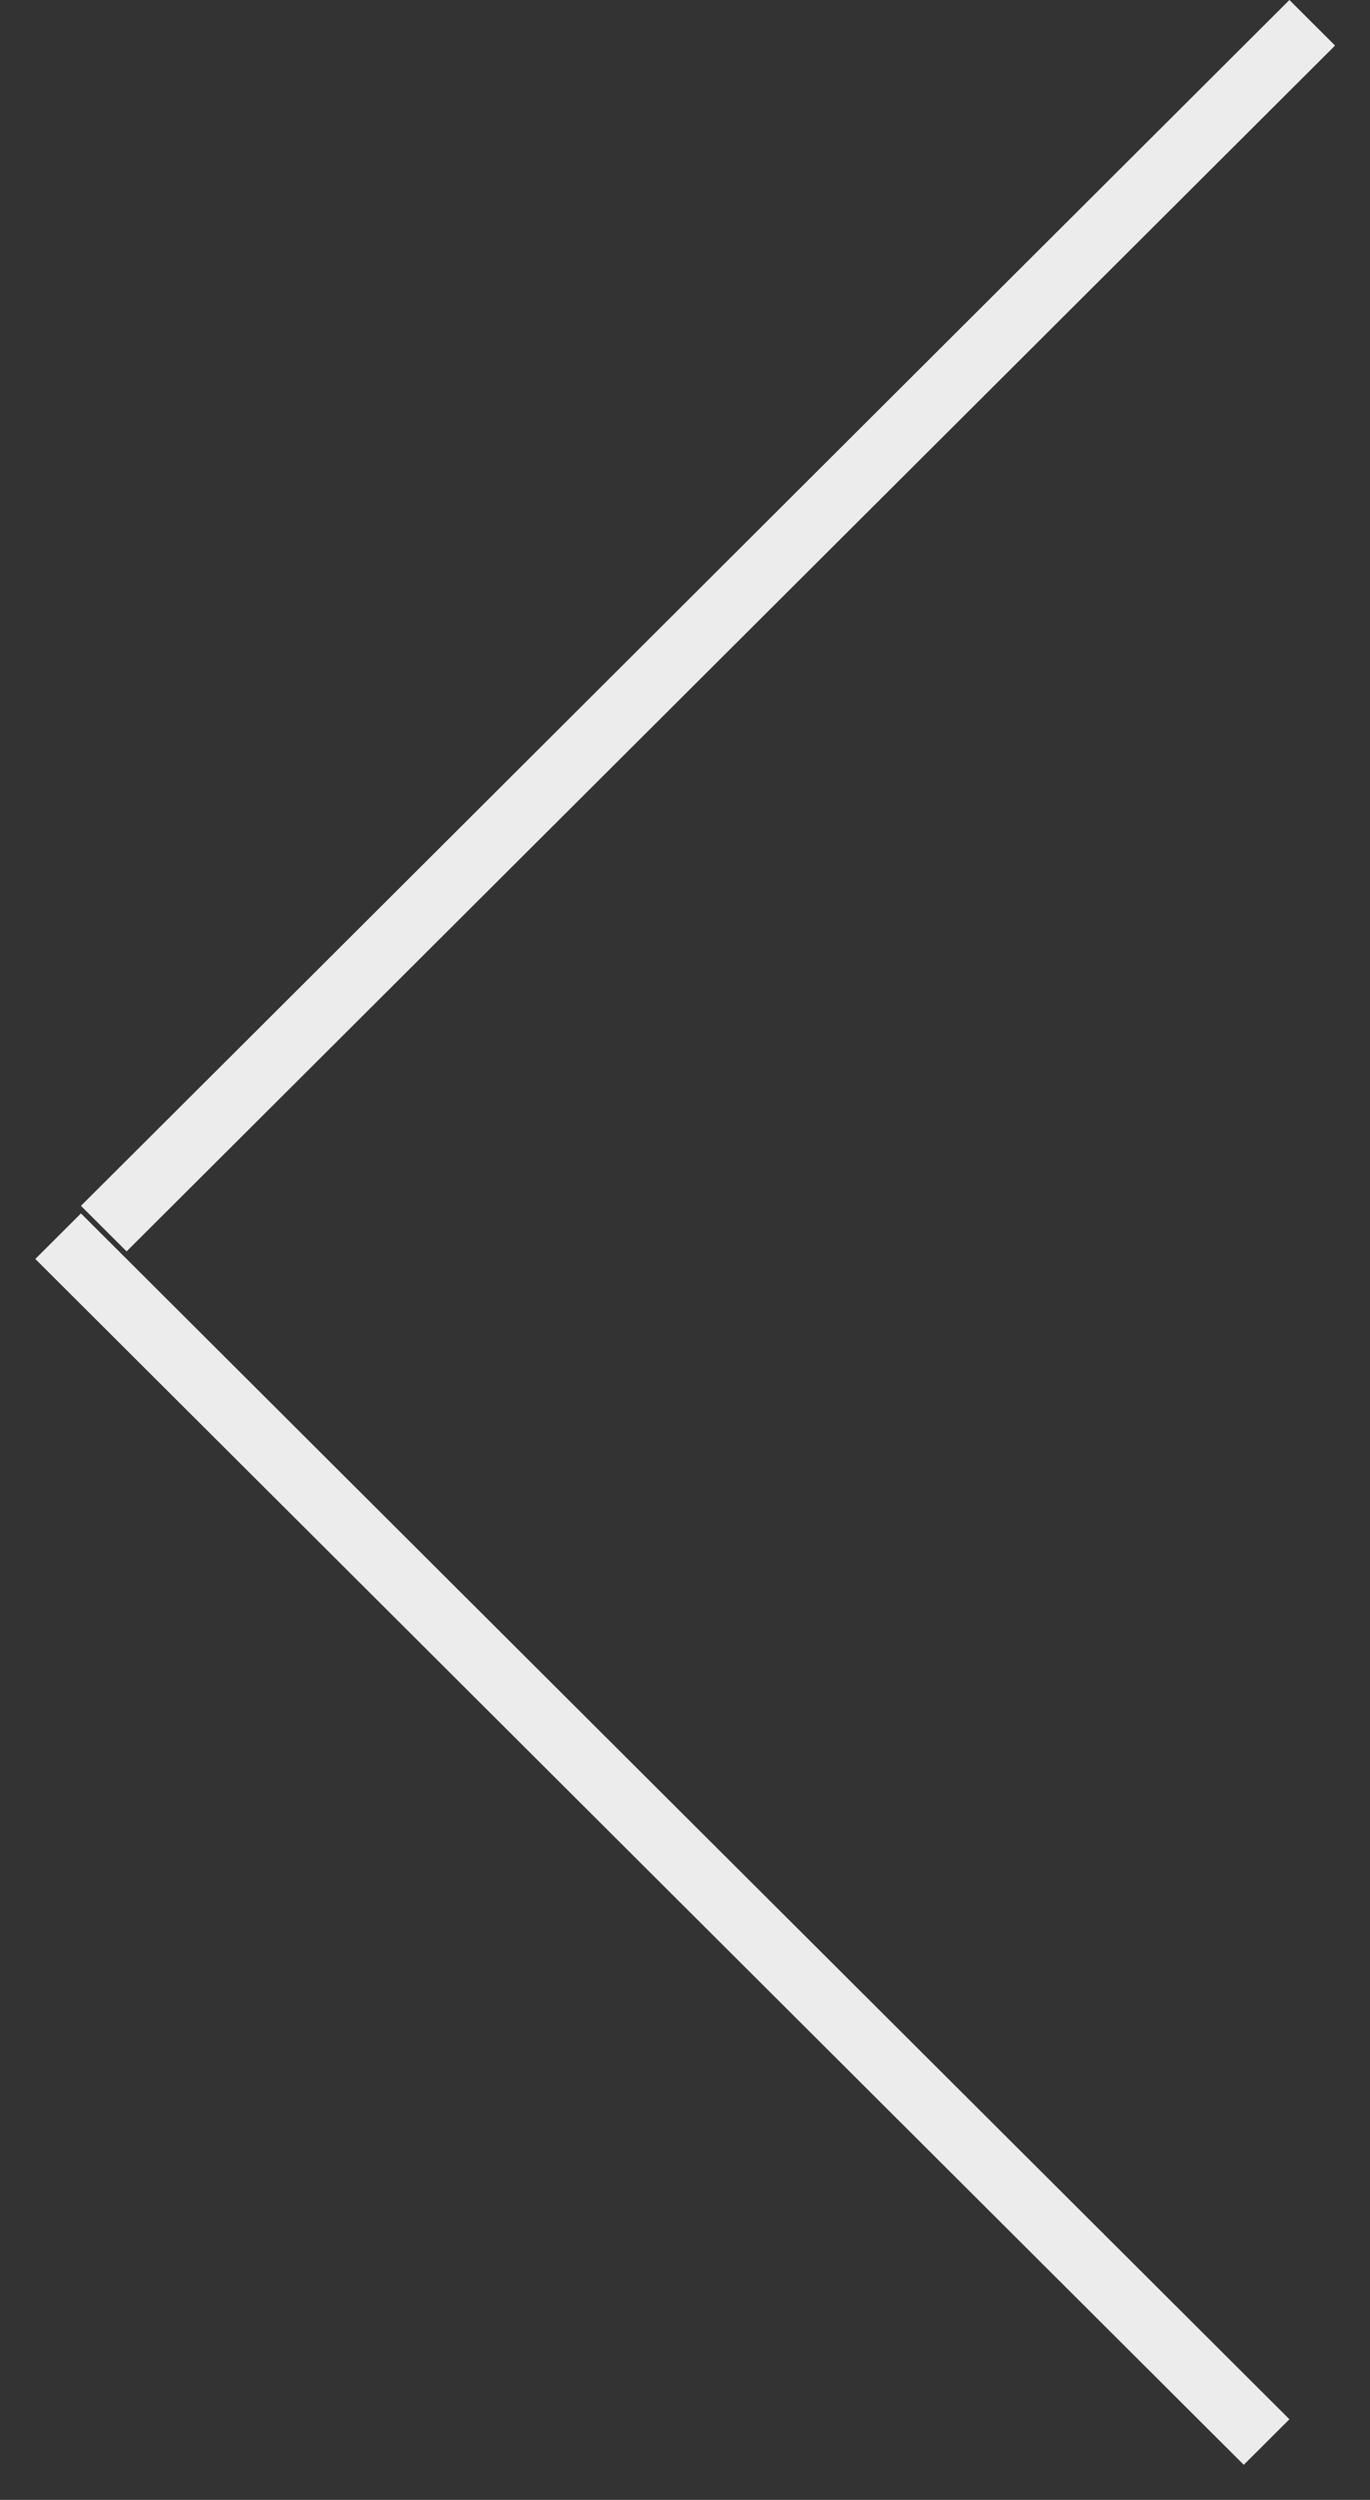 <svg width="34" height="62" viewBox="0 0 34 62" fill="none" xmlns="http://www.w3.org/2000/svg">
<rect x="0" y="0" width="34" height="62" fill="#333333" stroke="none"/>
<line y1="-0.8" x2="42.36" y2="-0.8" transform="matrix(-0.708 0.706 -0.708 -0.706 32 0)" stroke="#ECECEC" stroke-width="1.6"/>
<line y1="-0.8" x2="42.36" y2="-0.8" transform="matrix(-0.708 -0.706 0.708 -0.706 32 60)" stroke="#ECECEC" stroke-width="1.6"/>
</svg>
